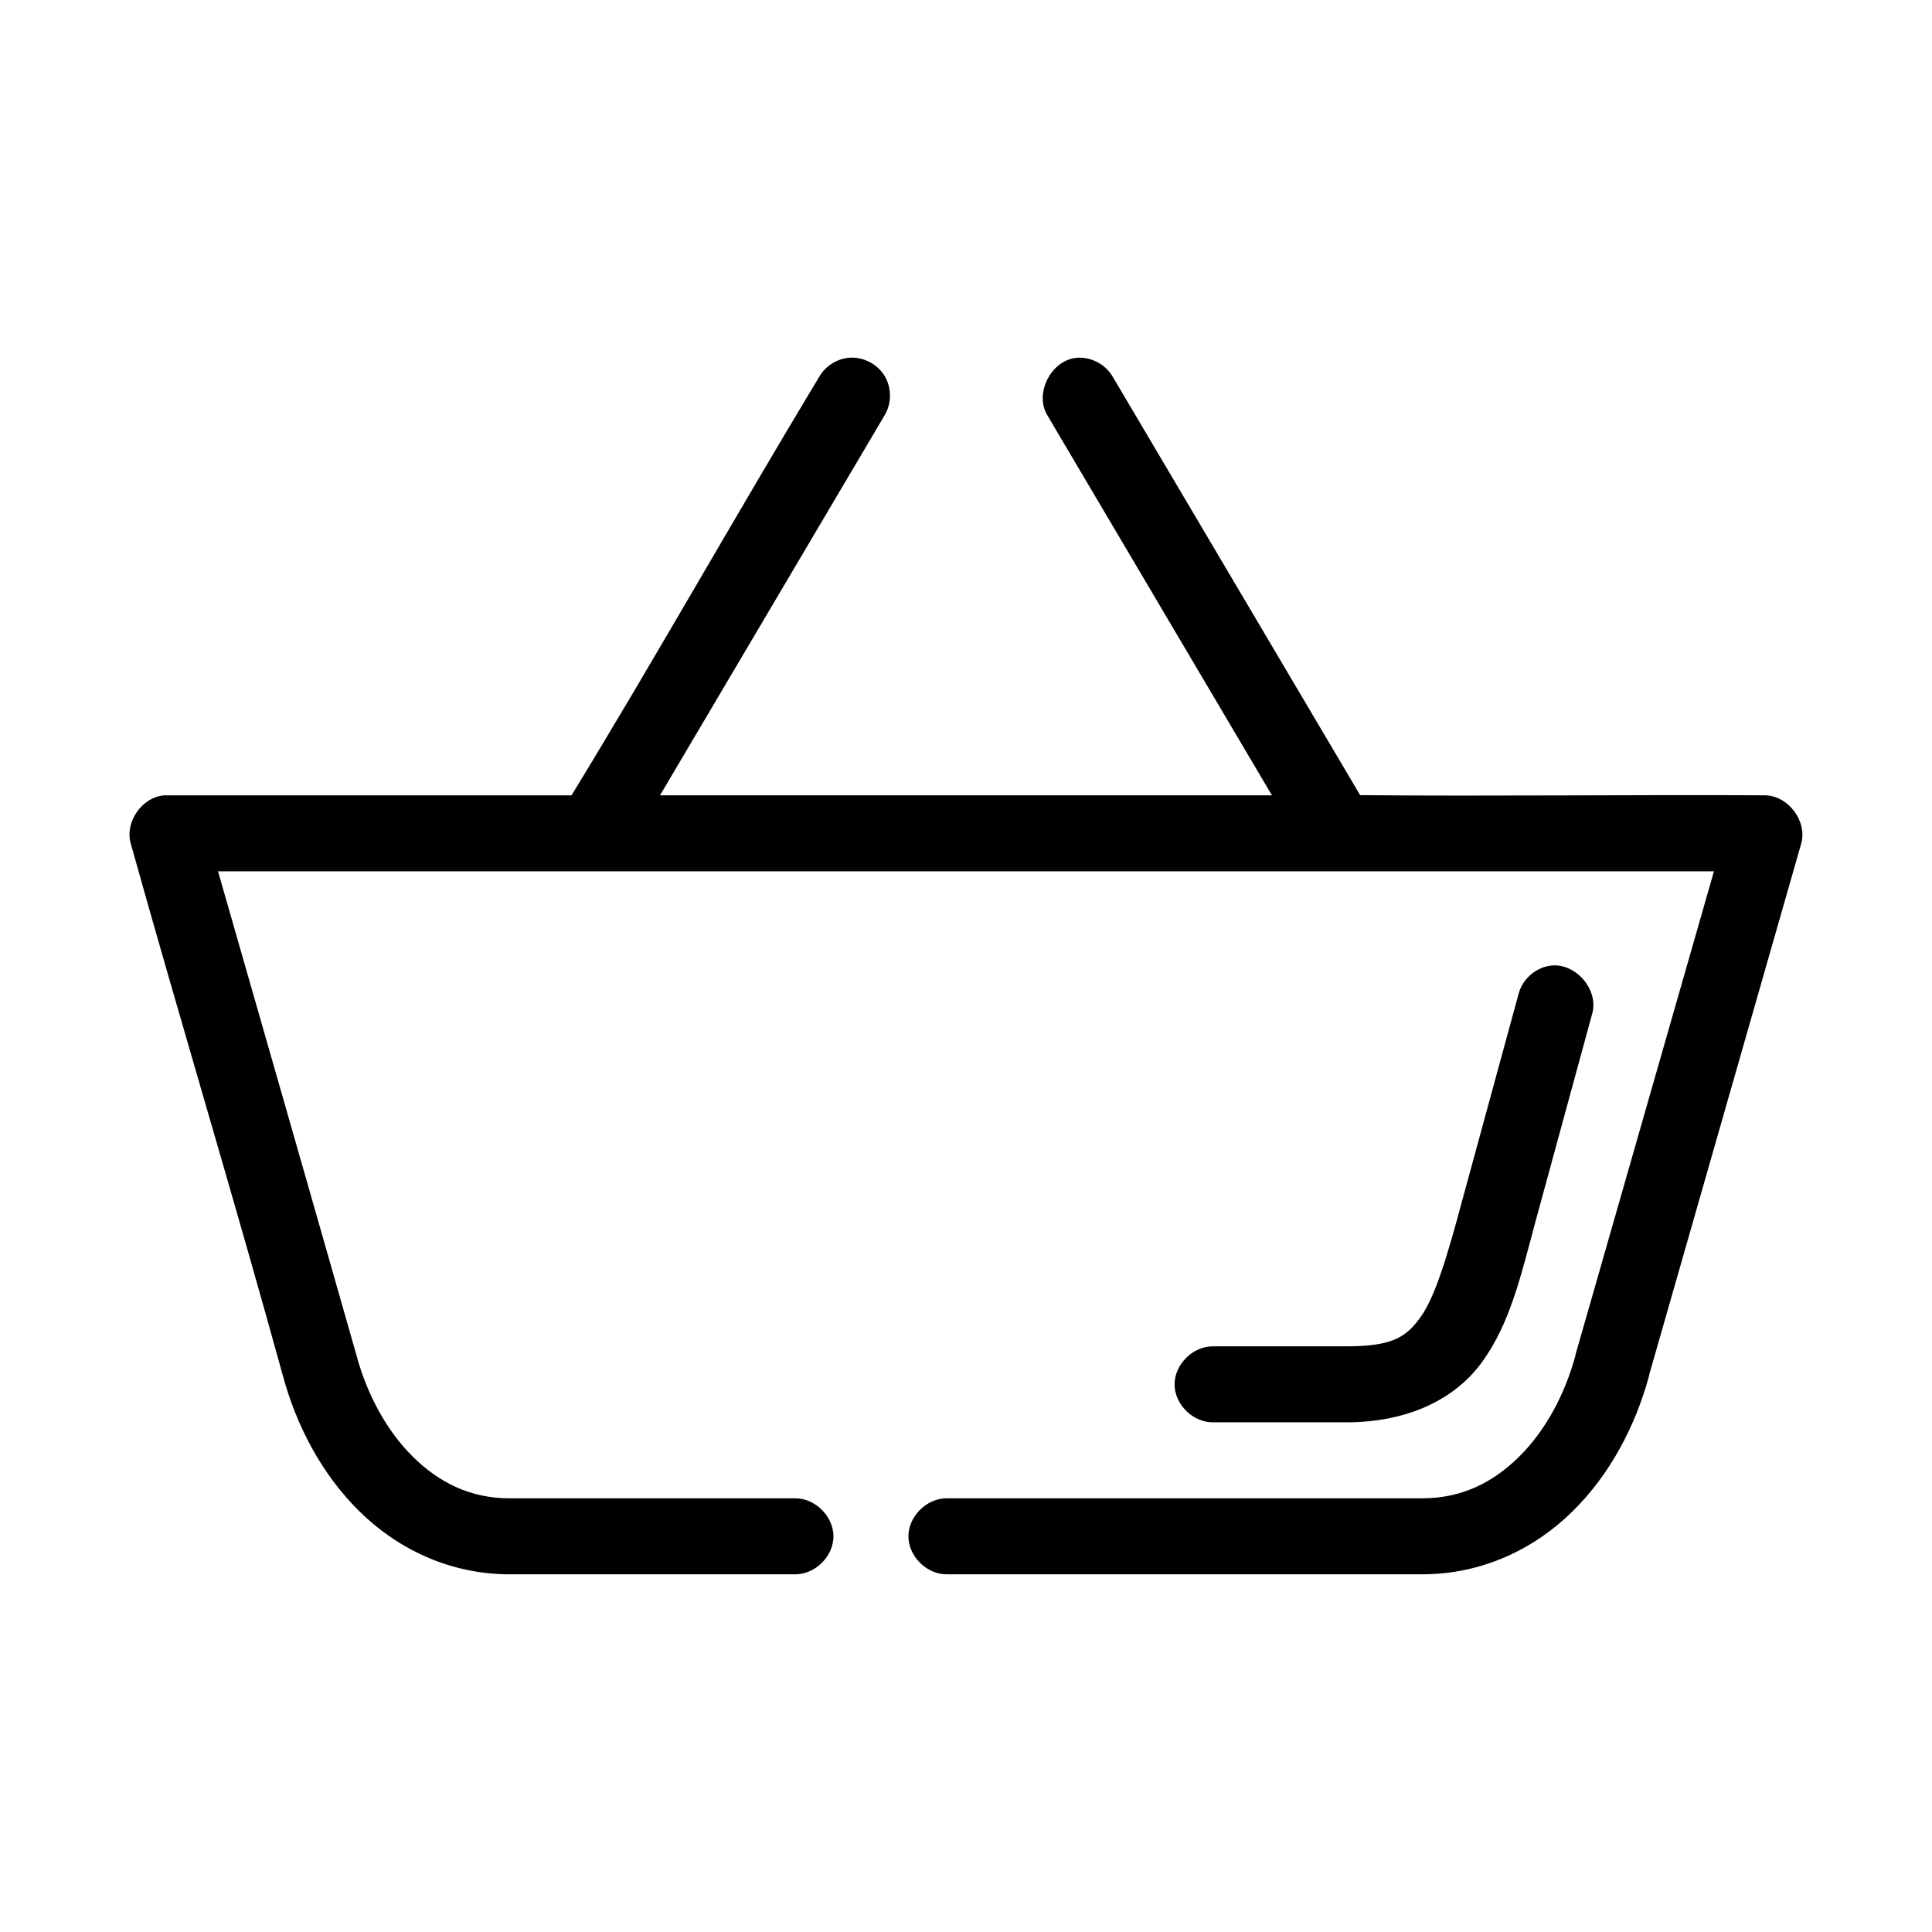 <?xml version="1.0" encoding="UTF-8"?>
<!-- Uploaded to: ICON Repo, www.iconrepo.com, Generator: ICON Repo Mixer Tools -->
<svg fill="#000000" width="800px" height="800px" version="1.1" viewBox="144 144 512 512" xmlns="http://www.w3.org/2000/svg">
 <path d="m368.98 238.81c-3.227 0.281-6.266 2.223-7.871 5.035-22.195 36.777-43.27 74.297-65.652 110.93h-108c-5.875 0.52-10.406 7.07-8.816 12.746 13.148 47.066 27.344 93.891 40.305 140.98 3.59 13.305 10.297 26.172 20.309 36.031 10.051 9.898 23.863 16.68 39.832 16.68h75.57c5.324 0.074 10.219-4.75 10.219-10.07 0-5.32-4.894-10.145-10.219-10.07h-75.57c-10.477 0-18.723-4.18-25.664-11.016s-12.184-16.559-14.957-26.906c-12.152-42.738-24.445-85.5-36.684-128.24h396.43l-36.684 128.08v0.156c-2.773 10.348-8.016 20.07-14.957 26.906-6.941 6.836-15.188 11.016-25.664 11.016h-125.95c-5.324-0.074-10.219 4.75-10.219 10.07 0 5.32 4.894 10.145 10.219 10.07h125.95c15.969 0 29.781-6.781 39.832-16.68 10.016-9.863 16.719-22.727 20.309-36.031 0.012-0.051-0.012-0.109 0-0.156l40.305-140.83c1.645-5.969-3.566-12.773-9.762-12.746-35.582-0.184-71.867 0.273-107.14-0.039-21.859-36.949-43.719-73.93-65.57-110.89-1.848-3.211-5.586-5.238-9.289-5.035-6.891 0.406-11.602 9.359-8.031 15.262l59.512 100.7h-162.16l59.512-100.7c1.918-3.156 1.898-7.383-0.043-10.523s-5.723-5.043-9.402-4.738zm185.78 161.12c-3.941 0.566-7.391 3.688-8.344 7.551l-15.113 55.387c-3.902 14.555-7.055 24.93-10.863 30.211-3.809 5.281-7.414 7.711-19.68 7.711h-35.266c-5.324-0.074-10.219 4.75-10.219 10.07 0 5.32 4.894 10.145 10.219 10.07h35.266c16.117 0 28.754-5.938 36.055-16.051 7.297-10.113 10.121-22.312 14.012-36.82l15.113-55.387c1.859-6.453-4.535-13.742-11.18-12.746z"/>
</svg>